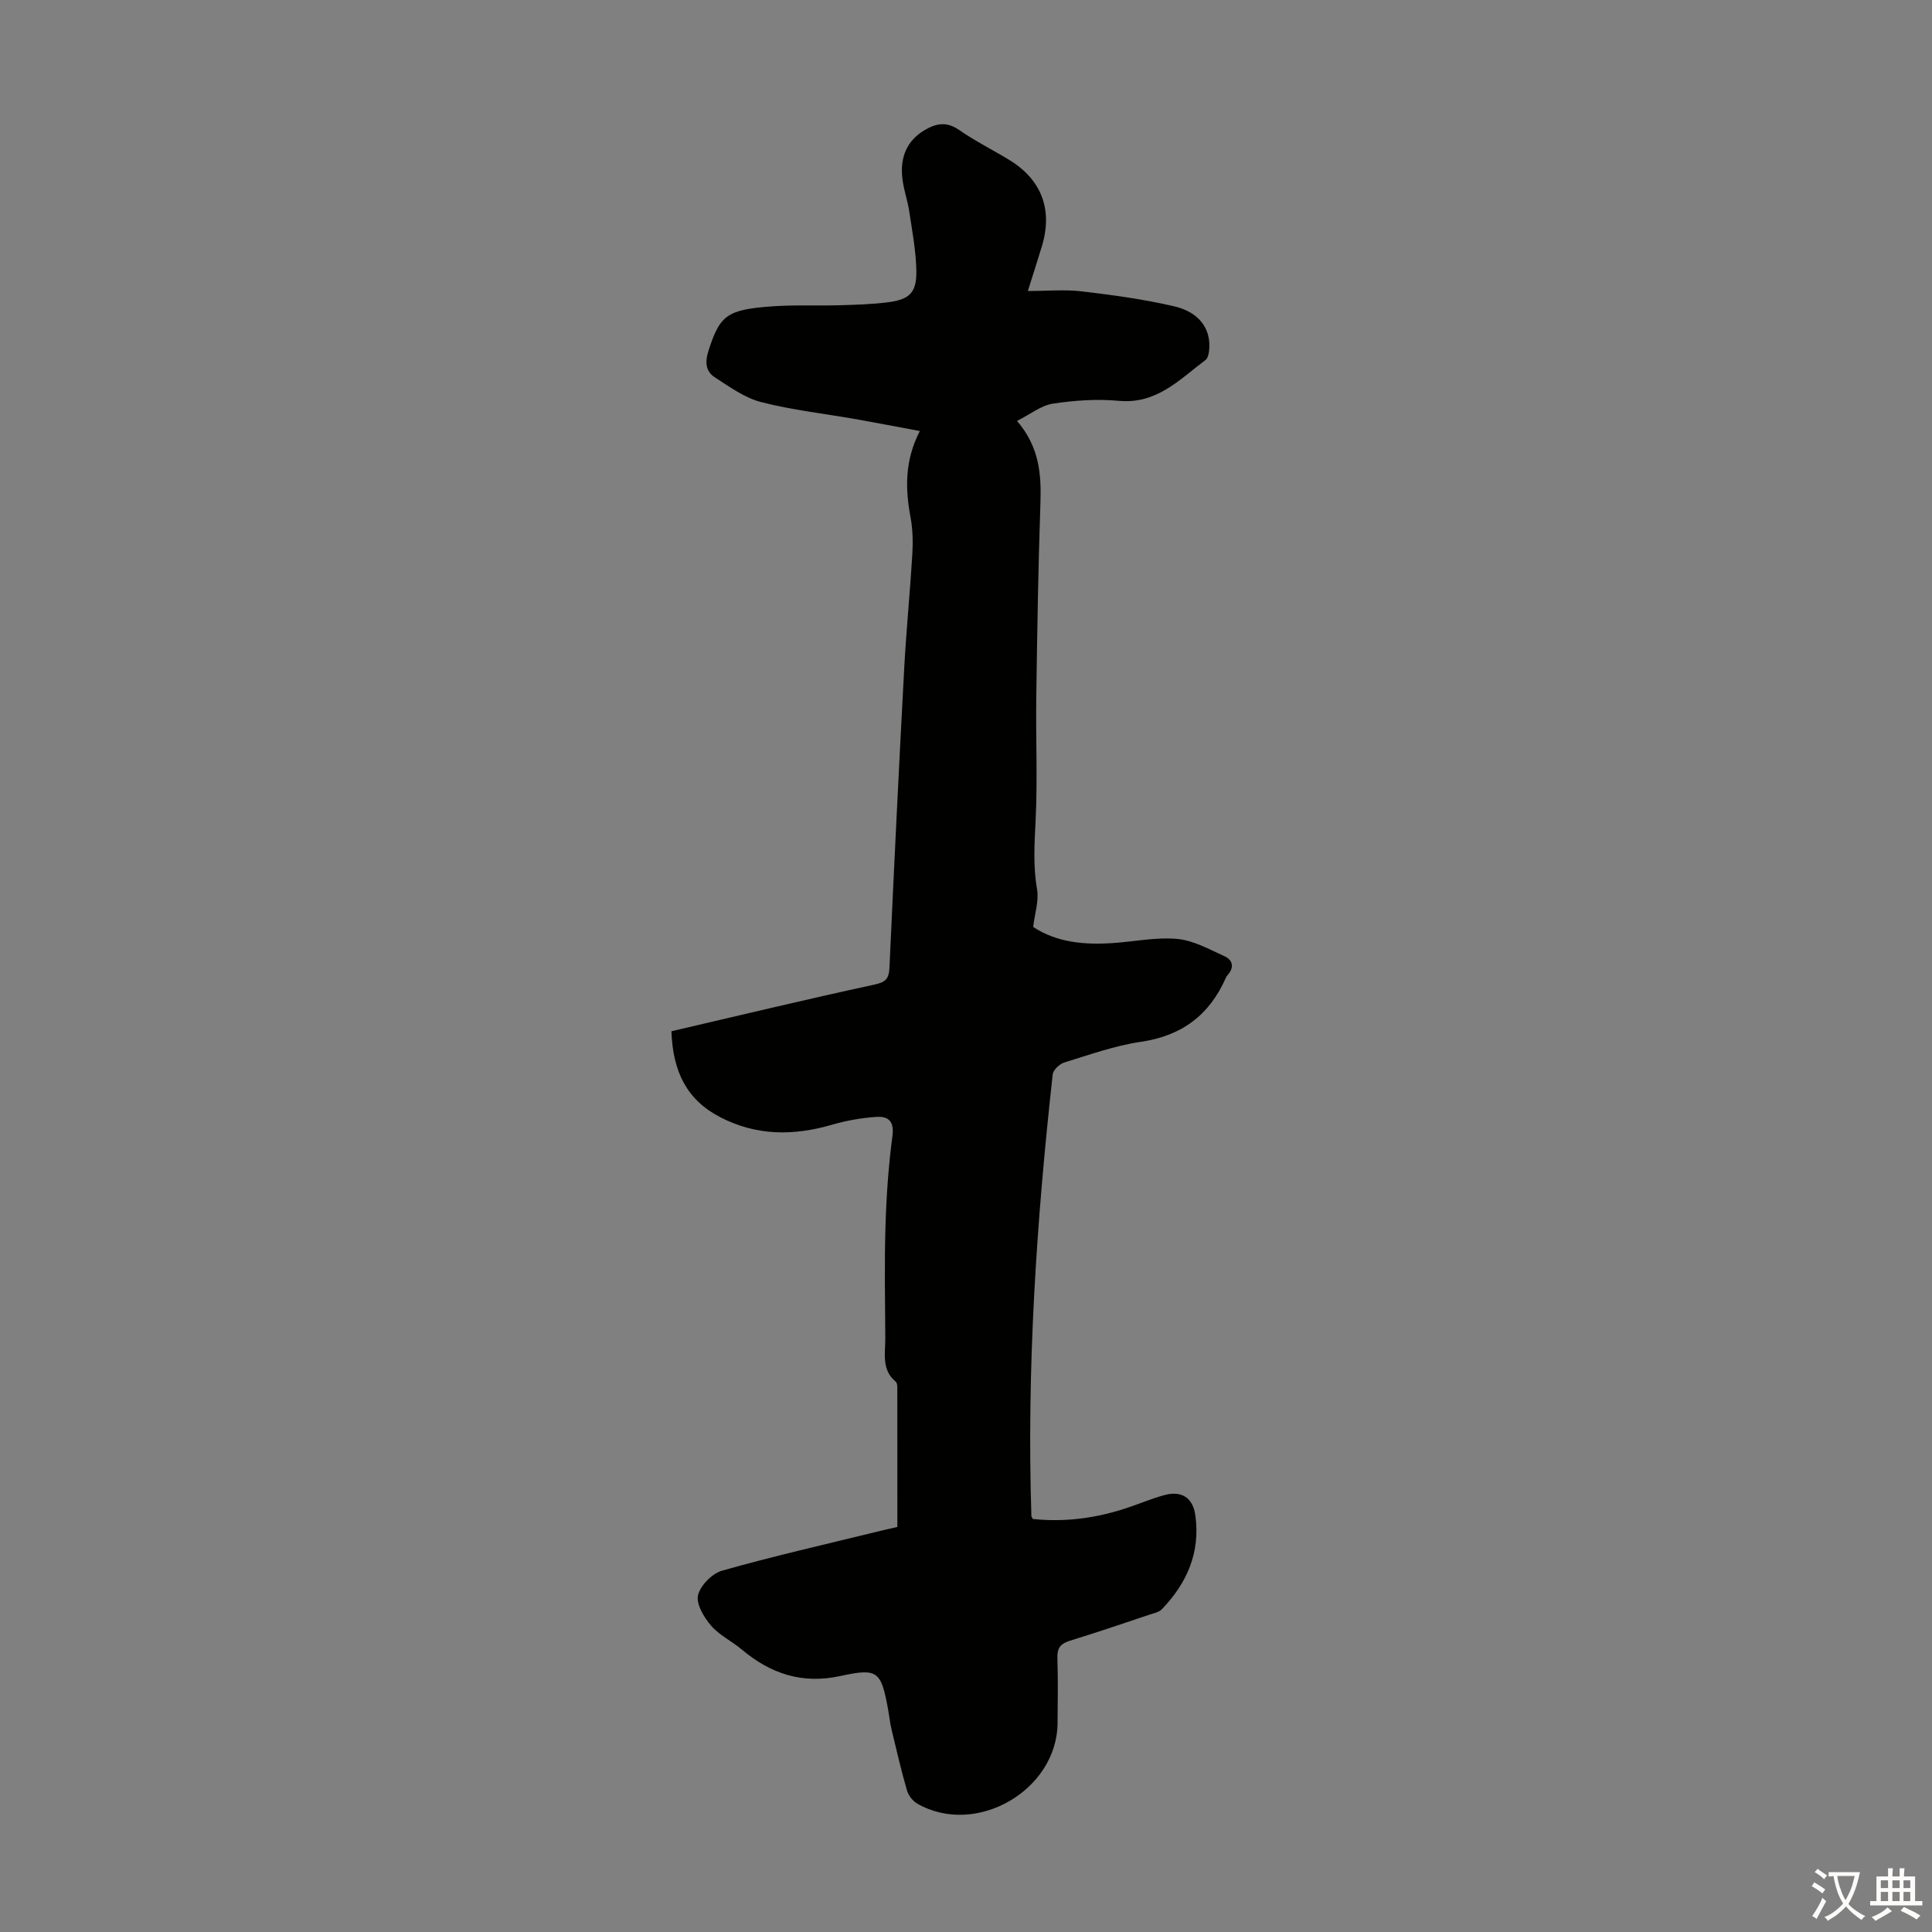 <svg enable-background="new 0 0 400 400" viewBox="0 0 400 400" xmlns="http://www.w3.org/2000/svg"><rect x="0" y="0" width="400" height="400" fill="#808080" stroke="none"/><path d="m185.79 316.14c0-9.49 0-18.98-.01-28.48 0-.54.01-1.32-.32-1.59-3.01-2.49-2.15-5.88-2.17-9.03-.05-7.73-.19-15.46.04-23.18.19-6.24.62-12.5 1.44-18.68.41-3.1-.92-4.1-3.32-3.94-3.09.21-6.21.75-9.18 1.62-7.94 2.31-15.6 2.34-23.12-1.54-6.9-3.56-9.84-9.34-10.14-17.81 13.94-3.24 27.91-6.61 41.95-9.64 2.38-.51 3.09-1.19 3.19-3.51.94-20.57 1.94-41.14 3.04-61.7.42-7.93 1.21-15.85 1.69-23.78.15-2.55.12-5.19-.35-7.69-1.11-5.96-1.27-11.77 1.91-17.95-4.64-.86-8.85-1.68-13.07-2.43-6.6-1.16-13.31-1.9-19.78-3.56-3.43-.88-6.56-3.17-9.61-5.14-1.83-1.18-2.06-3.07-1.34-5.35 2.37-7.41 3.71-8.63 13.03-9.32 4.68-.35 9.4-.11 14.09-.24 3.35-.1 6.71-.19 10.03-.61 4.53-.57 6-1.99 5.93-6.5-.07-4.1-.85-8.19-1.46-12.26-.36-2.43-1.25-4.79-1.47-7.22-.38-4.06.92-7.47 4.66-9.68 2.41-1.42 4.56-1.8 7.11-.03 3.3 2.29 6.92 4.1 10.36 6.19 6.72 4.09 9.07 10.27 6.81 17.83-.89 2.96-1.85 5.9-2.93 9.33 4.04 0 7.64-.34 11.14.07 6.41.76 12.85 1.63 19.13 3.09 5.15 1.19 7.56 4.58 7.3 8.71-.05.84-.23 2-.79 2.42-5.37 4.03-10.1 9.17-17.91 8.45-4.51-.42-9.18-.1-13.68.58-2.44.37-4.66 2.19-7.43 3.58 4.61 5.35 5.05 10.99 4.85 16.96-.46 13.42-.67 26.85-.86 40.27-.12 8.51.28 17.03-.14 25.52-.24 4.78-.53 9.43.3 14.21.42 2.41-.48 5.04-.8 7.81 4.92 3.23 10.62 3.73 16.5 3.33 4.46-.3 8.96-1.26 13.35-.85 3.37.31 6.64 2.16 9.82 3.61 1.69.77 1.96 2.32.6 3.85-.15.17-.28.36-.37.56-3.39 7.73-9.12 12.04-17.62 13.28-5.38.79-10.61 2.67-15.85 4.28-.99.3-2.29 1.55-2.39 2.47-3.36 30.4-5.4 60.87-4.41 91.48 0 .09.1.19.32.56 6.69.71 13.34-.19 19.85-2.42 2.43-.83 4.82-1.82 7.29-2.51 3.62-1 5.98.49 6.49 4.21 1.05 7.65-1.73 14.02-6.97 19.43-.57.59-1.58.78-2.42 1.06-5.51 1.84-11.01 3.73-16.57 5.43-1.92.59-2.68 1.48-2.61 3.55.15 4.47.07 8.96.04 13.44-.07 13.97-16.86 23.7-29.02 16.76-.95-.54-1.86-1.7-2.16-2.75-1.21-4.18-2.19-8.42-3.2-12.64-.31-1.3-.44-2.65-.68-3.97-1.48-8.06-2.07-8.79-9.87-7.09-7.98 1.75-14.51-.47-20.5-5.51-2.05-1.72-4.63-2.94-6.33-4.93-1.46-1.71-3.11-4.46-2.68-6.28.48-2.03 2.94-4.51 5.01-5.09 10.42-2.95 20.99-5.35 31.51-7.93 1.28-.33 2.57-.61 4.75-1.11z" fill="#010100"/><g fill="#fcfbfa"><path d="m377.9 391.2c-.2.3-.4.5-.6.8-.7-.6-1.4-1-2.2-1.5.2-.3.4-.5.5-.8.6.4 1.4.8 2.3 1.5zm-1.8 6.1c-.2-.2-.5-.4-.9-.6.4-.6.8-1.2 1.2-1.9s.7-1.3.9-1.9c.3.3.5.5.8.7-.7 1.3-1.4 2.6-2 3.7zm2.2-9c-.3.3-.5.5-.6.8-.6-.6-1.3-1.1-2-1.5.3-.3.5-.5.6-.7.6.5 1.3.9 2 1.4zm.3.2v-.9h2 4.5c-.3 1.3-.6 2.5-1 3.6s-.9 2.1-1.4 3c.4.5 1 1 1.6 1.4s1.2.8 1.9 1.1c-.3.2-.5.4-.8.8-.4-.3-1-.7-1.6-1.2s-1.2-1.1-1.6-1.6c-.5.6-1.1 1.1-1.7 1.6s-1.4.9-2.1 1.4c-.1-.3-.3-.5-.7-.8.6-.2 1.2-.5 1.9-1s1.4-1.1 2-1.8c-.5-.8-.9-1.6-1.2-2.5s-.6-2-.8-3.2c-.4.1-.7.1-1 .1zm2.5 2.7c.3 1 .7 1.7 1 2.2.3-.5.6-1.1 1-2s.6-1.9.9-3h-3.2-.4c.1.9.3 1.8.7 2.8z"/><path d="m396.5 388.5v1.5 3.6h1.5v.9c-.4 0-1 0-1.7 0h-7.9c-.5 0-.9 0-1.2 0v-.9h1.3v-3.5c0-.7 0-1.2 0-1.6h2.4c0-.8 0-1.4 0-1.7h1c0 .3-.1.8-.1 1.7h1.5c0-.8 0-1.4 0-1.7h1c0 .3-.1.9-.1 1.7zm-8.2 9.2c-.2-.3-.5-.5-.8-.8.8-.3 1.4-.6 1.9-.9s1-.7 1.4-1.1c.3.3.6.5.9.8-1.6 1-2.8 1.6-3.4 2zm2.6-6.8v-1.6h-1.5v1.6zm0 2.7v-1.9h-1.5v1.9zm2.4-2.7v-1.6h-1.5v1.6zm0 2.7v-1.9h-1.5v1.9zm.2 2 .7-.8c.4.2.9.5 1.6.8s1.3.7 1.8 1c-.3.3-.5.5-.8.8-.4-.3-1.5-1-3.3-1.8zm2-4.7v-1.6h-1.4v1.6zm0 2.7v-1.9h-1.4v1.9z"/></g></svg>